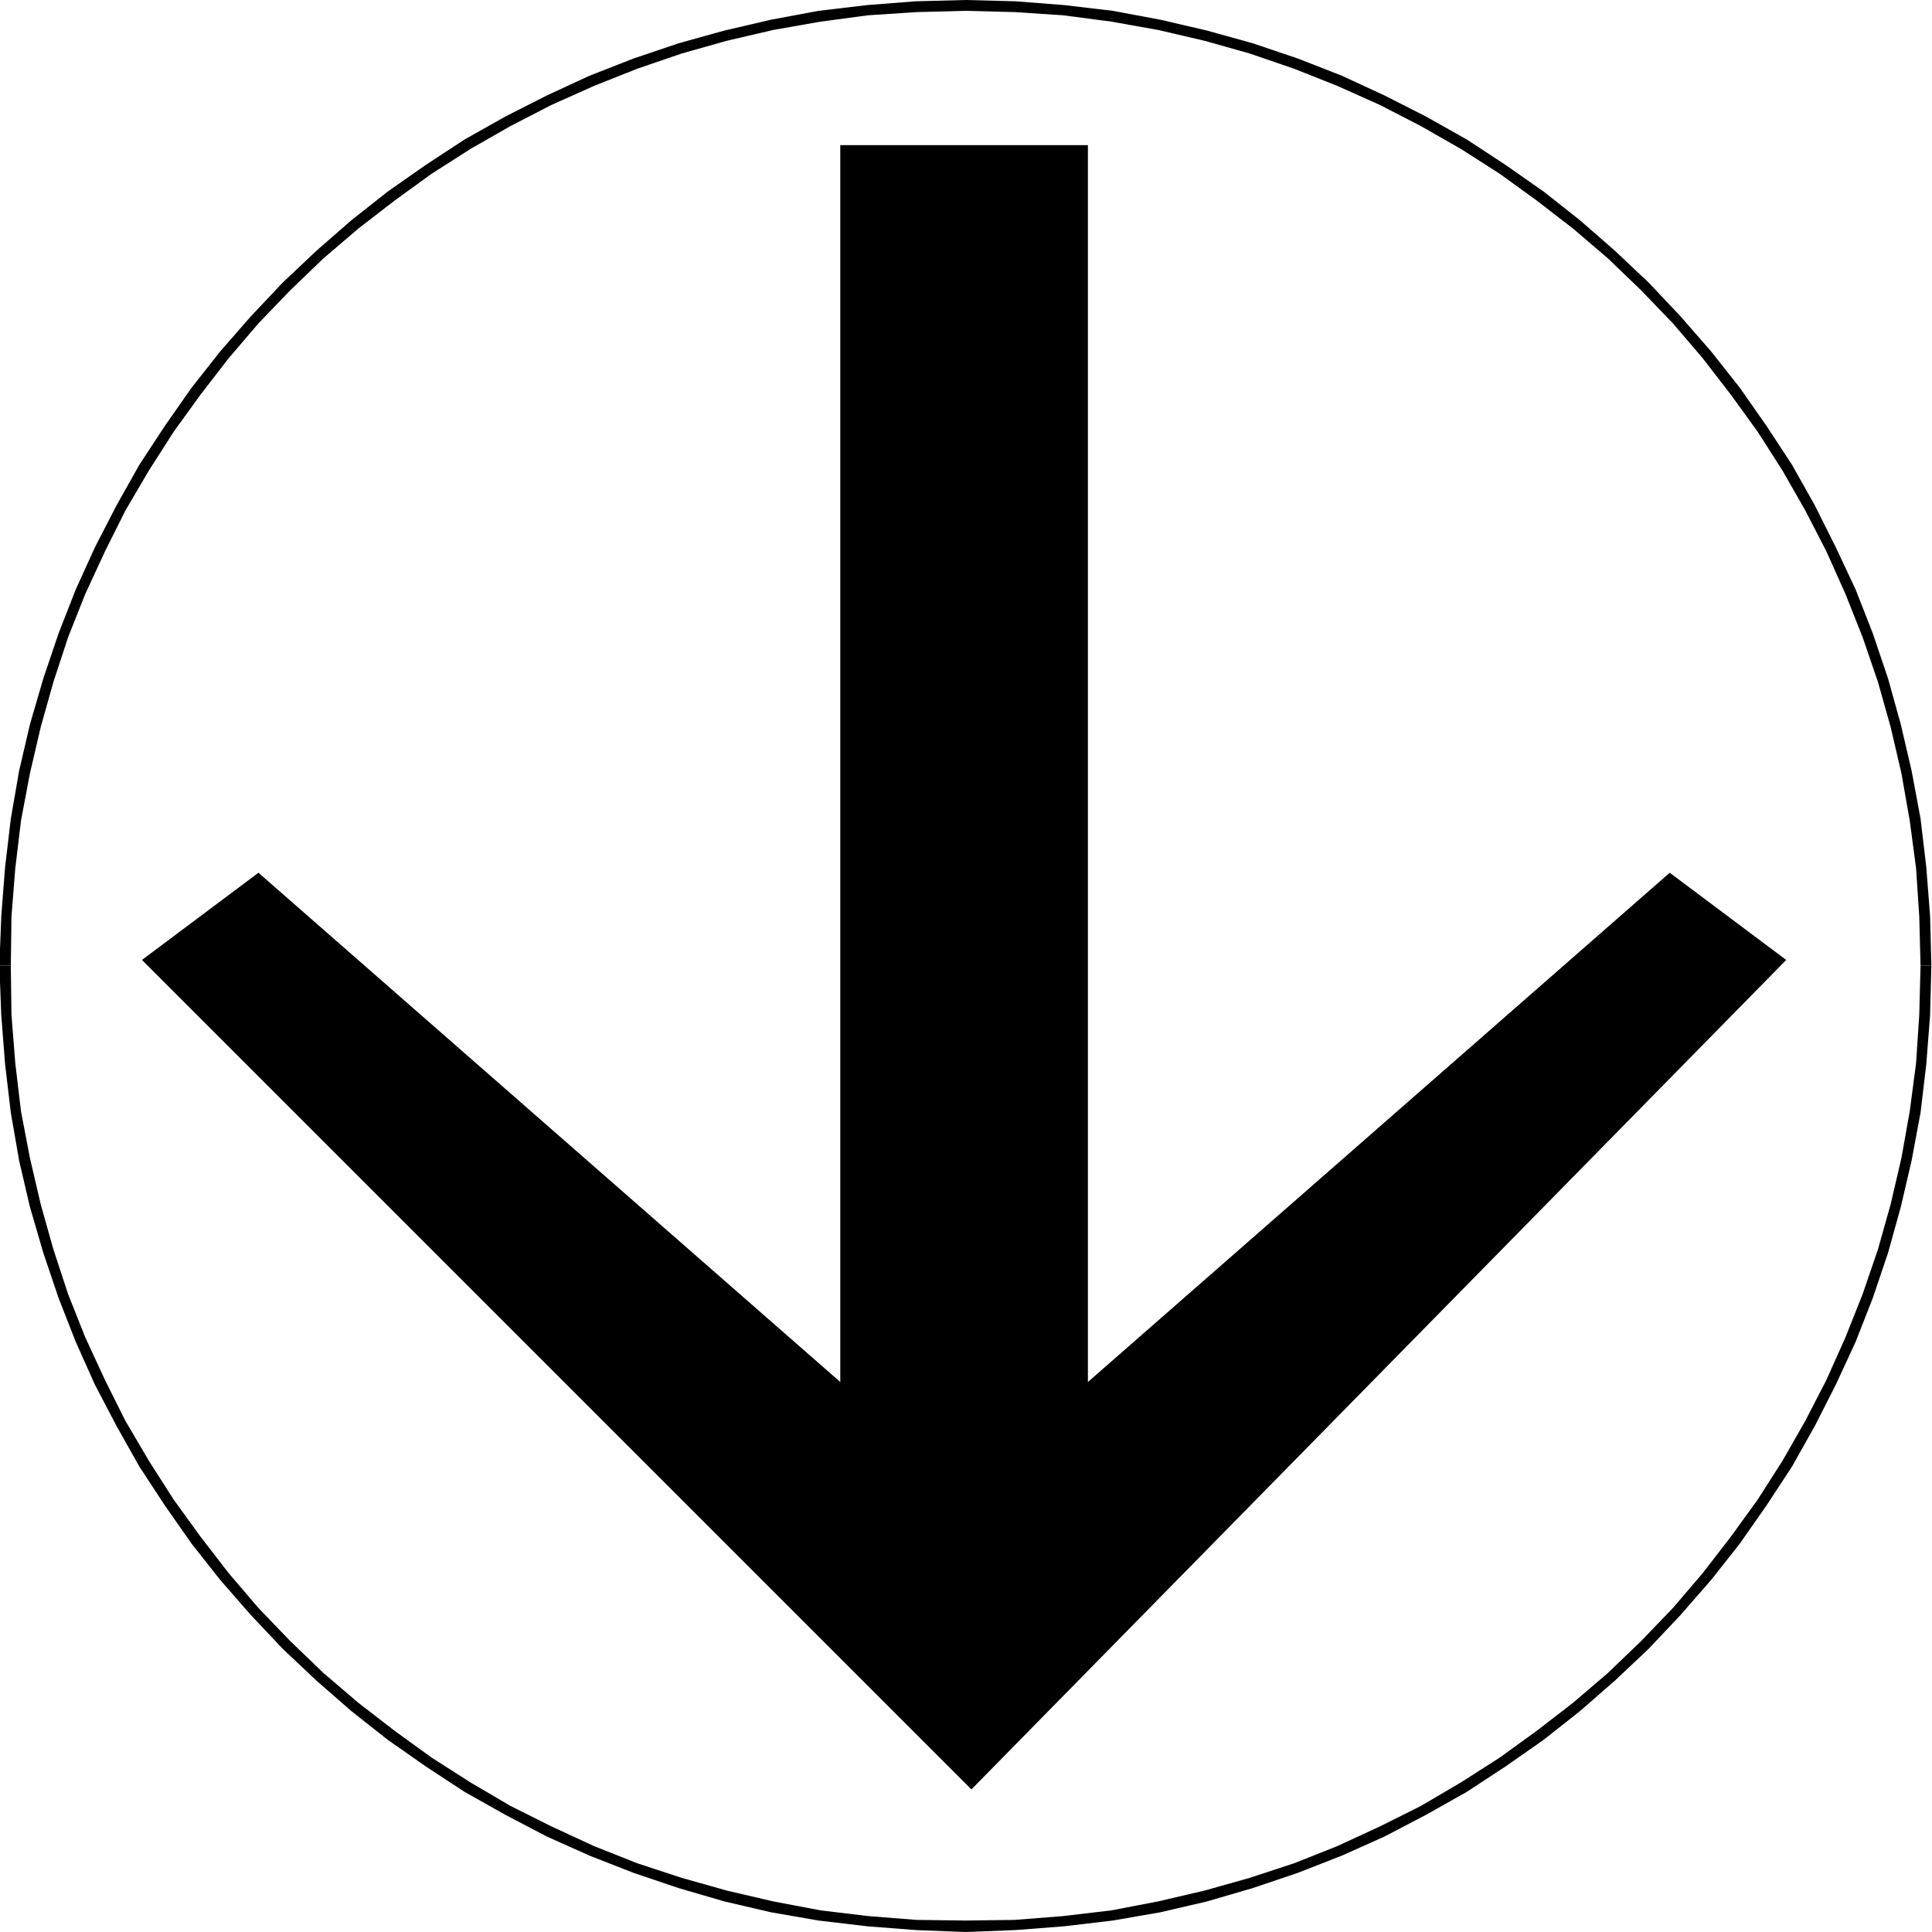 <svg xmlns="http://www.w3.org/2000/svg" fill-rule="evenodd" height="490.455" preserveAspectRatio="none" stroke-linecap="round" viewBox="0 0 3035 3035" width="490.455"><style>.brush1{fill:#000}.pen1{stroke:none}</style><path class="pen1 brush1" d="m1526 2811 1280-1303-183-137-914 800V228h-389v1943l-914-800-183 137 1303 1303zm-9 224 78-3 77-6 76-9 75-13 73-17 72-21 71-24 69-27 67-30 65-34 64-36 61-40 60-42 57-45 55-48 53-50 50-53 48-55 45-57 42-60 40-61 36-64 33-65 31-67 27-69 24-71 20-72 17-73 14-75 9-76 6-77 2-78h-17l-2 77-5 76-10 76-13 73-17 73-20 71-24 70-27 68-30 67-33 64-36 63-39 61-42 58-44 57-47 55-50 52-52 50-55 47-57 44-58 42-61 39-63 37-64 32-67 31-68 27-70 23-71 20-73 17-73 14-76 9-76 6-77 1v18zM-1 1517l3 78 6 77 9 76 13 75 17 73 21 72 24 71 27 69 30 67 34 65 36 64 40 61 42 60 45 57 48 55 50 53 53 50 55 48 57 45 60 42 61 40 64 36 65 34 67 30 69 27 71 24 72 21 73 17 75 13 76 9 77 6 78 3v-18l-77-1-76-6-75-9-74-14-73-17-71-20-70-23-68-27-67-31-64-32-63-37-61-39-58-42-57-44-55-47-52-50-50-52-47-55-44-57-42-58-39-61-37-63-32-64-31-67-27-68-23-70-20-71-17-73-14-73-9-76-6-76-1-77H-1z"/><path class="pen1 brush1" d="m1517 0-78 2-77 6-76 9-75 14-73 17-72 20-71 24-69 27-67 31-65 33-64 36-61 40-60 42-57 45-55 48-53 50-50 53-48 55-45 57-42 60-40 61-36 64-34 66-30 66-27 69-24 71-21 72-17 73-13 75-9 76-6 77-3 78h18l1-77 6-76 9-75 14-74 17-73 20-71 23-70 27-68 31-67 32-64 37-63 39-61 42-58 44-57 47-55 50-52 52-50 55-47 57-44 58-42 61-39 63-36 64-33 67-30 68-27 70-24 71-20 73-17 74-13 75-10 76-5 77-2V0zm1517 1517-2-78-6-77-9-76-14-75-17-73-20-72-24-71-27-69-31-66-33-66-36-64-40-61-42-60-45-57-48-55-50-53-53-50-55-48-57-45-60-42-61-40-64-36-65-33-67-31-69-27-71-24-72-20-73-17-75-14-76-9-77-6-78-2v17l77 2 76 5 76 10 73 13 73 17 71 20 70 24 68 27 67 30 64 33 63 36 61 39 58 42 57 44 55 47 52 50 50 52 47 55 44 57 42 58 39 61 36 63 33 64 30 67 27 68 24 70 20 71 17 73 13 74 10 75 5 76 2 77h17z"/></svg>
